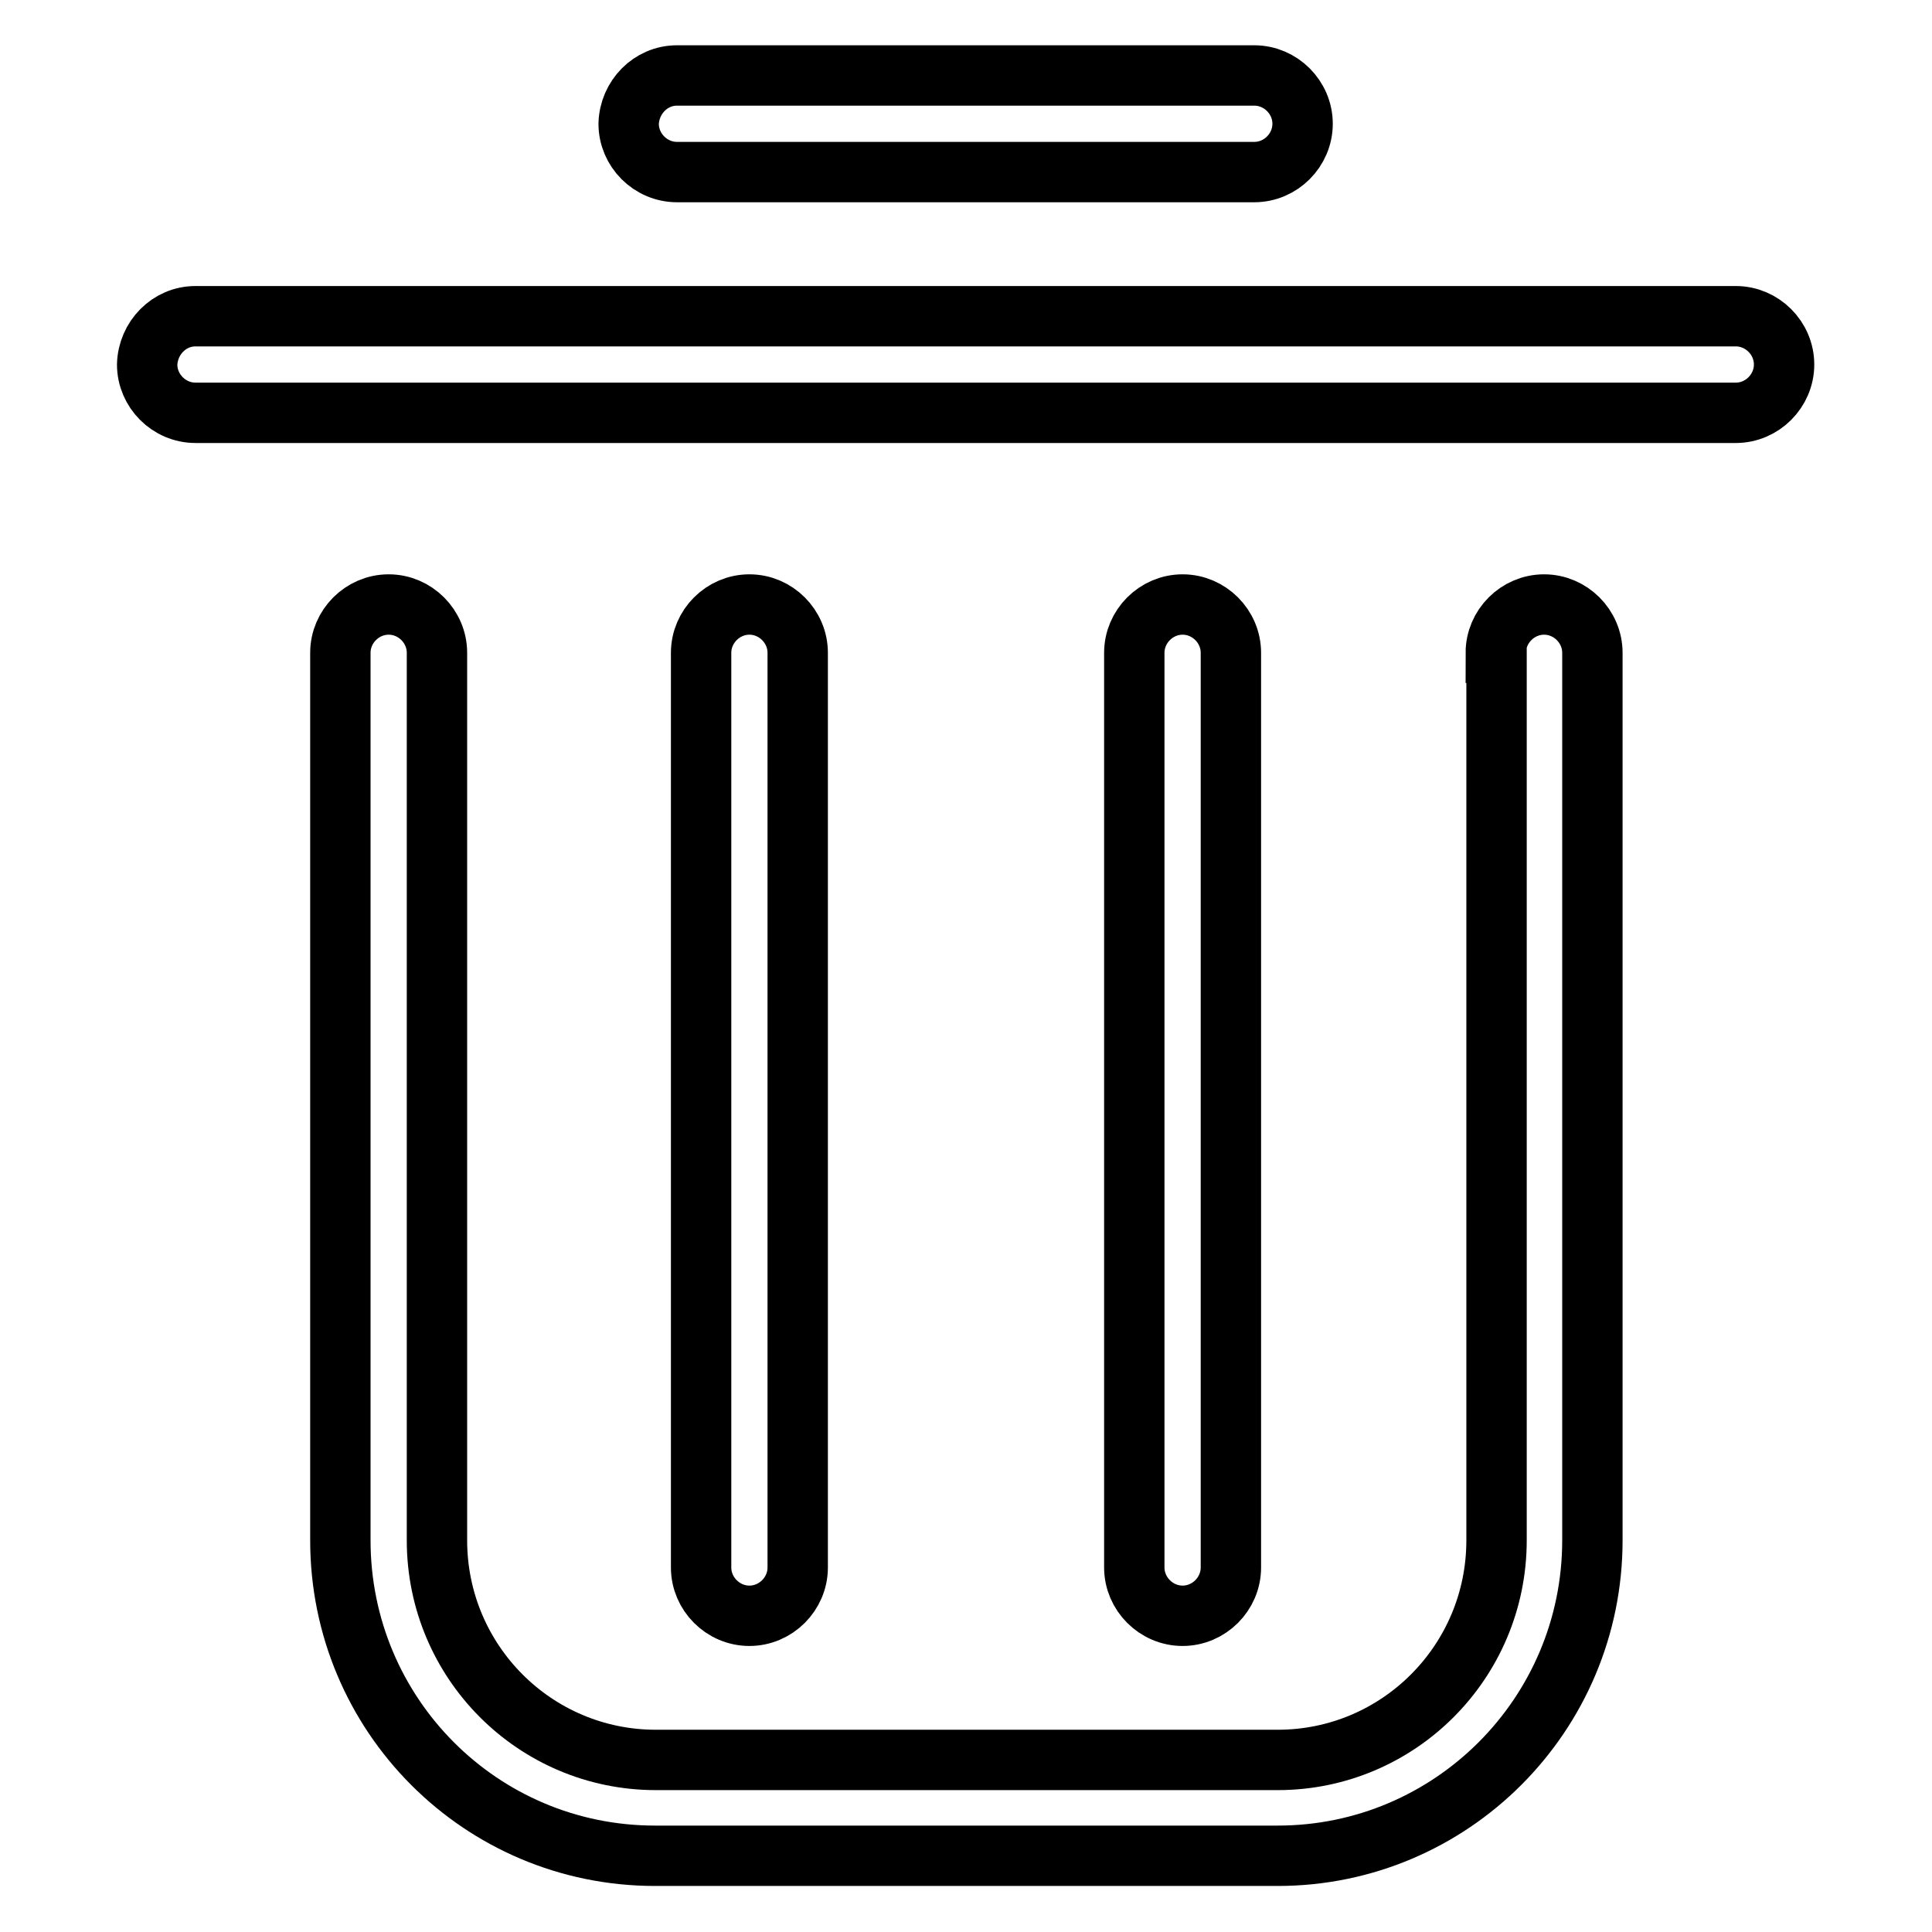 <?xml version="1.0" encoding="utf-8"?>
<!-- Svg Vector Icons : http://www.onlinewebfonts.com/icon -->
<!DOCTYPE svg PUBLIC "-//W3C//DTD SVG 1.1//EN" "http://www.w3.org/Graphics/SVG/1.1/DTD/svg11.dtd">
<svg version="1.1" xmlns="http://www.w3.org/2000/svg" xmlns:xlink="http://www.w3.org/1999/xlink" x="0px" y="0px" viewBox="0 0 256 256" enable-background="new 0 0 256 256" xml:space="preserve">
<g> <path stroke-width="8" fill-opacity="0" stroke="#000000"  d="M89.7,10h76.5c3.5,0,6.4,2.9,6.4,6.4c0,3.5-2.9,6.4-6.4,6.4H89.7c-3.5,0-6.4-2.9-6.4-6.4 C83.4,12.9,86.2,10,89.7,10z M25.9,41.9h204.1c3.5,0,6.4,2.9,6.4,6.4c0,3.5-2.9,6.4-6.4,6.4H25.9c-3.5,0-6.4-2.9-6.4-6.4 C19.6,44.8,22.4,41.9,25.9,41.9C25.9,41.9,25.9,41.9,25.9,41.9z M198.2,86.5c0-3.5,2.9-6.4,6.4-6.4c3.5,0,6.4,2.9,6.4,6.4v117.6 c0,23.1-18.7,41.8-41.7,41.8H86.8c-23.1,0-41.7-18.7-41.7-41.8V86.5c0-3.5,2.9-6.4,6.4-6.4c3.5,0,6.4,2.9,6.4,6.4v117.6 c0,16.1,13,29.1,29,29.1h82.4c16,0,29-13,29-29.1V86.5L198.2,86.5z M92.9,86.5c0-3.5,2.9-6.4,6.4-6.4c3.5,0,6.4,2.9,6.4,6.4v121.2 c0,3.5-2.9,6.4-6.4,6.4c-3.5,0-6.4-2.9-6.4-6.4l0,0V86.5z M150.3,86.5c0-3.5,2.9-6.4,6.4-6.4c3.5,0,6.4,2.9,6.4,6.4v121.2 c0,3.5-2.9,6.4-6.4,6.4c-3.5,0-6.4-2.9-6.4-6.4l0,0V86.5z"/></g>
</svg>